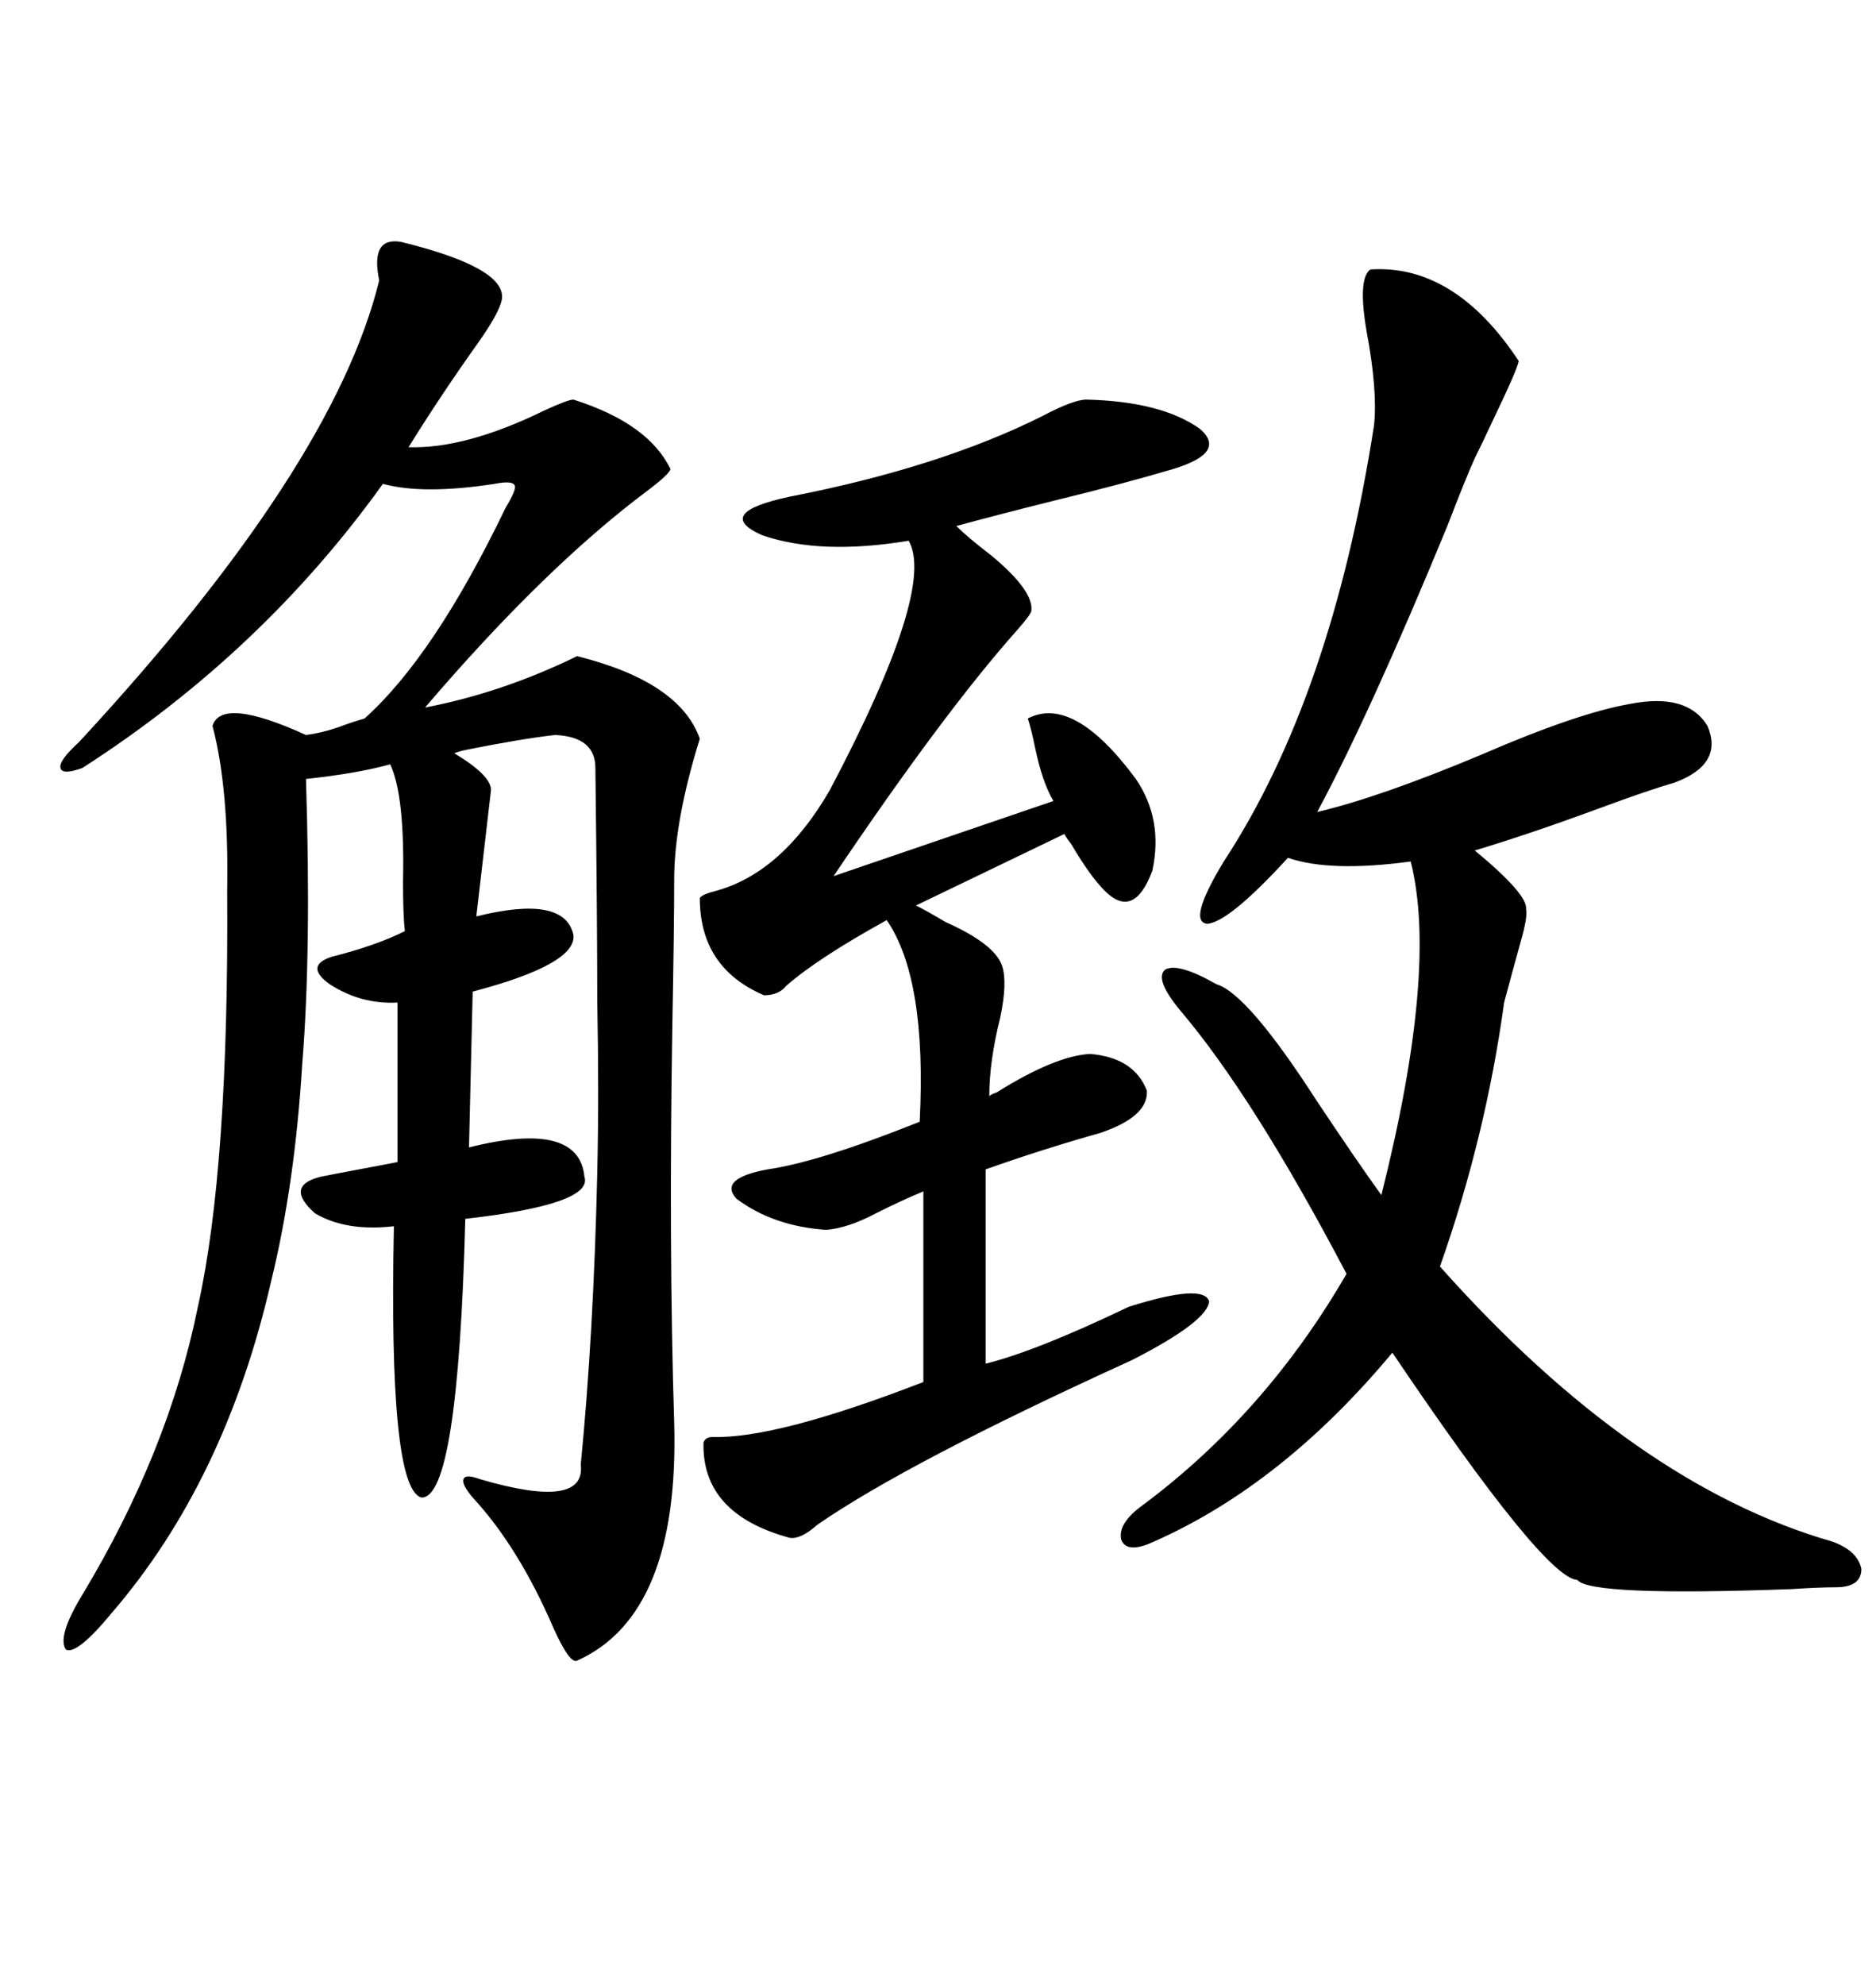 <svg xmlns="http://www.w3.org/2000/svg" xmlns:xlink="http://www.w3.org/1999/xlink" width="300" height="317.285"><path d="M64.16 38.67L64.16 38.67Q80.86 42.77 80.27 47.75L80.27 47.75Q79.98 49.80 76.46 54.79L76.46 54.79Q70.61 62.99 65.33 71.48L65.33 71.48Q74.41 71.78 87.01 65.63L87.01 65.63Q90.82 63.87 91.70 63.87L91.70 63.87Q103.71 67.68 107.23 75L107.23 75Q106.93 75.88 103.42 78.52L103.42 78.52Q87.01 90.82 67.97 113.09L67.97 113.09Q80.27 110.74 92.29 104.88L92.29 104.88Q108.69 108.98 111.91 118.07L111.91 118.07Q107.81 131.25 107.81 140.63L107.81 140.63Q107.81 148.24 107.52 163.77L107.52 163.77Q106.93 199.22 107.81 227.34L107.81 227.34Q108.69 258.11 92.29 265.43L92.29 265.43Q91.11 266.02 88.48 260.16L88.48 260.16Q82.91 247.27 75.59 239.36L75.59 239.36Q73.83 237.30 74.12 236.43L74.12 236.43Q74.41 235.55 76.76 236.43L76.76 236.43Q93.75 241.41 92.87 234.08L92.87 234.08Q94.92 213.28 95.51 187.50L95.51 187.50Q95.80 174.90 95.51 159.96L95.51 159.96Q95.51 147.07 95.21 122.75L95.21 122.75Q95.21 117.77 88.77 117.48L88.77 117.48Q83.50 118.07 74.71 119.82L74.71 119.82Q73.24 120.12 72.66 120.41L72.66 120.41Q78.52 123.93 78.52 126.27L78.52 126.27Q77.93 131.25 76.17 146.48L76.17 146.48Q90.23 142.97 91.70 149.41L91.70 149.41Q92.29 154.10 75.59 158.50L75.59 158.50L75 183.40Q92.58 179.00 93.46 188.09L93.46 188.09Q94.92 192.48 74.41 194.82L74.41 194.82Q73.24 239.65 67.38 239.36L67.38 239.36Q62.11 237.89 62.99 196.00L62.99 196.00Q55.37 196.88 50.39 193.95L50.39 193.95Q45.41 189.55 51.27 188.09L51.27 188.09Q52.73 187.79 57.42 186.91L57.42 186.91Q62.11 186.04 63.57 185.74L63.57 185.74L63.57 160.25Q57.71 160.55 52.73 157.32L52.73 157.32Q48.63 154.39 53.03 152.93L53.03 152.93Q60.06 151.17 64.75 148.83L64.75 148.83Q64.45 146.48 64.45 140.92L64.45 140.92Q64.75 127.15 62.40 122.17L62.40 122.17Q57.13 123.63 48.93 124.51L48.93 124.51Q49.80 152.05 48.34 169.92L48.34 169.92Q47.17 189.26 43.36 204.79L43.36 204.79Q36.04 236.72 17.87 257.81L17.87 257.81Q12.30 264.55 10.55 263.67L10.55 263.67Q9.08 261.62 13.18 254.88L13.18 254.88Q26.95 232.03 31.64 208.89L31.64 208.89Q36.62 186.62 36.33 142.38L36.33 142.38Q36.62 125.98 33.98 116.02L33.98 116.02Q35.45 111.33 48.93 117.48L48.93 117.48Q51.27 117.19 53.91 116.31L53.91 116.31Q56.25 115.43 58.30 114.84L58.30 114.84Q69.43 104.88 80.86 81.15L80.86 81.15Q82.62 78.22 82.32 77.64L82.32 77.64Q82.03 76.76 79.10 77.34L79.10 77.34Q67.68 79.10 61.23 77.34L61.23 77.34Q41.89 104.30 13.18 122.75L13.18 122.75Q9.96 123.93 9.67 122.75L9.67 122.75Q9.38 121.58 12.60 118.65L12.60 118.65Q53.32 74.71 60.64 44.82L60.64 44.82Q59.18 37.79 64.16 38.67ZM219.14 43.07L219.14 43.07Q232.62 42.19 242.87 57.71L242.87 57.71Q242.58 59.18 239.06 66.50L239.06 66.50Q237.01 70.90 235.84 73.24L235.84 73.24Q234.38 76.46 231.45 84.08L231.45 84.08Q219.14 113.96 210.64 129.79L210.64 129.79Q220.61 127.44 236.72 120.70L236.72 120.70Q252.25 113.96 260.74 112.50L260.74 112.50Q269.82 110.74 273.05 116.02L273.05 116.02Q275.68 122.17 267.77 125.10L267.77 125.10Q263.67 126.27 255.76 129.20L255.76 129.20Q244.63 133.30 235.84 135.94L235.84 135.94Q244.34 142.97 244.04 145.31L244.04 145.31Q244.34 146.48 243.16 150.59L243.16 150.59Q241.70 155.86 240.53 160.25L240.53 160.25Q237.60 181.64 230.27 202.44L230.27 202.44Q261.33 237.30 292.97 246.39L292.97 246.39Q297.07 247.85 297.66 250.78L297.66 250.78Q297.66 253.71 293.55 253.71L293.55 253.71Q290.92 253.71 286.52 254.00L286.52 254.00Q254.30 255.18 252.25 252.54L252.25 252.54Q246.97 252.25 222.66 216.21L222.66 216.21Q205.08 237.30 184.57 246.39L184.57 246.39Q180.18 248.44 179.30 246.09L179.30 246.09Q178.71 243.46 182.81 240.53L182.81 240.53Q202.44 225.88 215.33 203.61L215.33 203.61Q200.39 175.20 188.67 161.43L188.67 161.43Q184.57 156.45 186.33 154.98L186.33 154.98Q188.38 153.81 194.53 157.32L194.53 157.32Q199.51 158.79 210.64 176.07L210.64 176.07Q217.09 185.74 220.90 191.02L220.90 191.02Q229.98 154.98 225.59 137.70L225.59 137.70Q212.70 139.45 205.96 137.11L205.96 137.11Q196.58 147.36 193.07 147.66L193.07 147.66Q189.84 147.36 195.70 137.70L195.70 137.70Q212.99 111.33 219.73 67.97L219.73 67.97Q220.31 62.40 218.55 53.03L218.55 53.03Q217.09 44.53 219.14 43.07ZM173.73 63.87L173.73 63.87Q185.74 64.16 191.89 68.55L191.89 68.55Q196.29 72.36 187.50 75L187.50 75Q179.59 77.34 168.75 79.98L168.75 79.98Q159.38 82.32 152.93 84.08L152.93 84.08Q154.69 85.84 158.50 88.77L158.50 88.77Q165.23 94.34 164.94 97.56L164.94 97.56Q164.94 98.14 162.60 100.78L162.60 100.78Q150.88 113.96 133.30 140.04L133.30 140.04L168.46 128.03Q166.70 125.10 165.53 119.53L165.53 119.53Q164.94 116.60 164.36 114.84L164.36 114.84Q171.68 111.04 181.64 124.51L181.64 124.51Q186.04 130.96 184.28 139.16L184.28 139.16Q181.35 147.07 176.66 142.38L176.66 142.38Q174.32 140.04 171.39 135.06L171.39 135.06Q170.51 133.89 170.21 133.30L170.21 133.30L146.48 144.73Q148.24 145.61 151.17 147.36L151.17 147.36Q159.08 150.88 160.25 154.39L160.25 154.39Q161.13 157.03 159.96 162.60L159.96 162.60Q158.20 169.63 158.20 175.20L158.20 175.20Q158.50 174.90 159.38 174.61L159.38 174.61Q168.75 168.75 174.32 168.46L174.32 168.46Q181.35 169.04 183.40 174.32L183.40 174.32Q183.69 178.42 176.07 181.05L176.07 181.05Q166.70 183.69 157.62 186.91L157.62 186.91L157.62 217.97Q165.82 215.92 180.47 208.89L180.47 208.89Q192.48 205.08 193.36 208.01L193.36 208.01Q193.07 211.23 181.05 217.38L181.05 217.38Q145.02 233.79 130.66 243.75L130.66 243.75Q128.03 246.09 126.27 245.80L126.27 245.80Q112.21 241.99 112.50 230.57L112.50 230.57Q112.79 229.69 113.96 229.69L113.96 229.69Q124.22 229.98 147.66 220.90L147.66 220.90L147.66 190.43Q144.14 191.89 140.04 193.95L140.04 193.95Q135.64 196.29 132.13 196.58L132.13 196.58Q123.63 196.00 117.77 191.60L117.77 191.60Q114.84 188.38 122.75 186.91L122.75 186.91Q130.96 185.74 147.07 179.30L147.07 179.30Q148.24 156.45 141.80 147.07L141.80 147.07Q130.66 153.22 125.68 157.62L125.68 157.62Q124.51 159.08 122.17 159.08L122.17 159.08Q111.91 154.69 111.91 143.55L111.91 143.55Q112.21 142.97 114.55 142.38L114.55 142.38Q125.10 139.45 132.71 126.27L132.71 126.27Q149.71 94.04 145.31 86.43L145.31 86.43Q131.25 88.77 121.88 85.55L121.88 85.55Q113.96 82.03 126.27 79.39L126.27 79.39Q150.29 74.71 166.70 66.50L166.70 66.50Q171.68 63.87 173.73 63.87Z"/></svg>